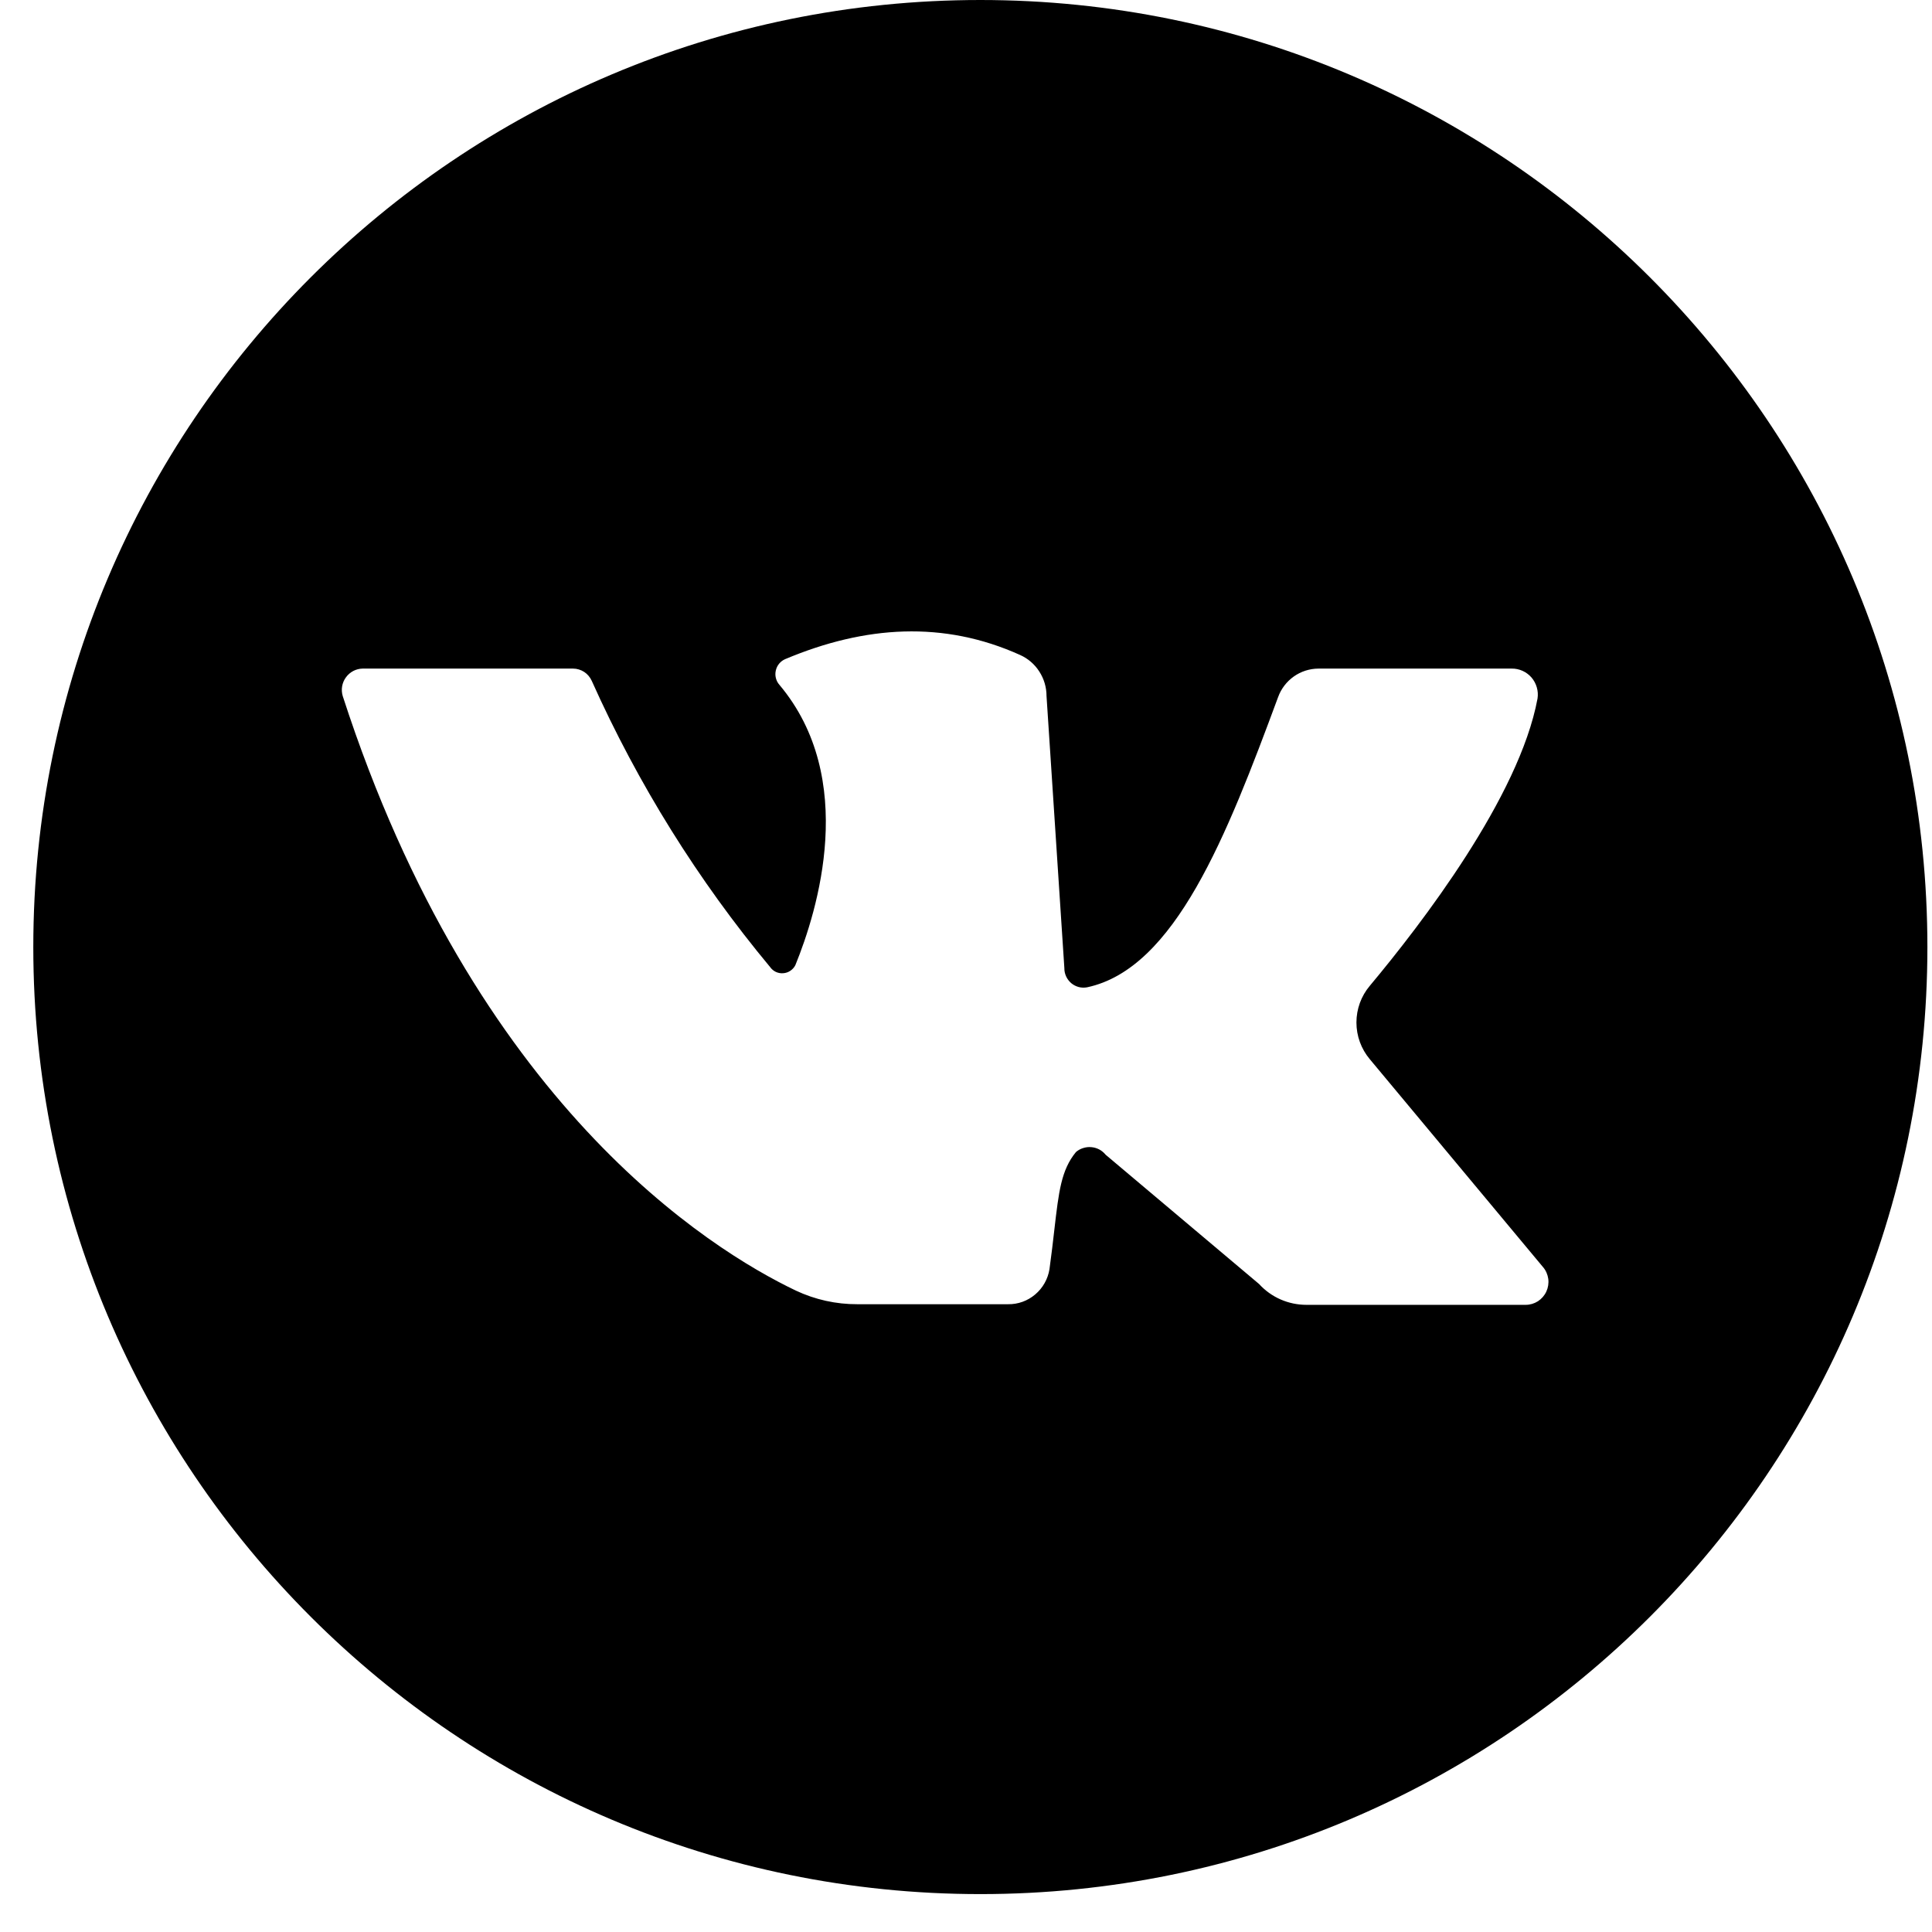 <?xml version="1.0" encoding="UTF-8"?> <svg xmlns="http://www.w3.org/2000/svg" width="34" height="34" viewBox="0 0 34 34" fill="none"> <path fill-rule="evenodd" clip-rule="evenodd" d="M33.919 16.667C33.919 25.871 26.457 33.333 17.253 33.333C8.048 33.333 0.586 25.871 0.586 16.667C0.586 7.462 8.048 0 17.253 0C26.457 0 33.919 7.462 33.919 16.667ZM10.084 11.766H6.381C6.324 11.767 6.267 11.782 6.217 11.808C6.166 11.835 6.122 11.873 6.088 11.92C6.054 11.966 6.031 12.02 6.021 12.077C6.011 12.134 6.015 12.193 6.031 12.248C8.356 19.426 12.491 21.988 14.005 22.712C14.345 22.872 14.715 22.954 15.09 22.952H17.74C17.915 22.955 18.084 22.894 18.218 22.78C18.352 22.667 18.441 22.509 18.469 22.336C18.505 22.075 18.531 21.848 18.554 21.648C18.633 20.964 18.676 20.59 18.935 20.274C18.972 20.242 19.015 20.218 19.062 20.204C19.109 20.189 19.158 20.183 19.206 20.188C19.255 20.192 19.302 20.206 19.346 20.229C19.389 20.252 19.427 20.284 19.458 20.322L22.157 22.596C22.263 22.712 22.392 22.805 22.536 22.868C22.68 22.931 22.835 22.963 22.991 22.963H26.849C26.926 22.963 27 22.941 27.065 22.9C27.129 22.858 27.181 22.799 27.213 22.729C27.245 22.66 27.257 22.582 27.247 22.506C27.236 22.429 27.205 22.357 27.155 22.299L24.106 18.64C23.954 18.459 23.871 18.231 23.871 17.994C23.871 17.758 23.954 17.529 24.106 17.349C25.008 16.27 26.737 14.025 27.058 12.293C27.068 12.227 27.064 12.16 27.045 12.096C27.027 12.033 26.995 11.973 26.952 11.923C26.908 11.873 26.855 11.833 26.795 11.806C26.735 11.779 26.669 11.765 26.603 11.766H23.203C23.048 11.767 22.896 11.815 22.769 11.905C22.642 11.995 22.545 12.122 22.492 12.269C21.59 14.707 20.679 17.045 19.131 17.375C19.082 17.384 19.032 17.383 18.983 17.37C18.935 17.357 18.89 17.334 18.852 17.302C18.814 17.269 18.783 17.229 18.762 17.183C18.741 17.137 18.73 17.088 18.731 17.038L18.417 12.248C18.417 12.095 18.373 11.946 18.29 11.818C18.208 11.689 18.09 11.588 17.951 11.526C16.607 10.92 15.226 11.007 13.817 11.6C13.776 11.618 13.74 11.645 13.711 11.68C13.683 11.714 13.663 11.755 13.653 11.799C13.643 11.843 13.643 11.889 13.654 11.932C13.665 11.976 13.685 12.016 13.715 12.05C15.106 13.703 14.387 16.028 13.997 16.985C13.977 17.025 13.946 17.059 13.909 17.084C13.872 17.109 13.829 17.124 13.784 17.127C13.74 17.131 13.695 17.123 13.654 17.104C13.614 17.085 13.579 17.056 13.553 17.019C12.283 15.492 11.227 13.797 10.414 11.982C10.385 11.918 10.339 11.863 10.281 11.825C10.222 11.787 10.154 11.766 10.084 11.766Z" fill="black"></path> </svg> 